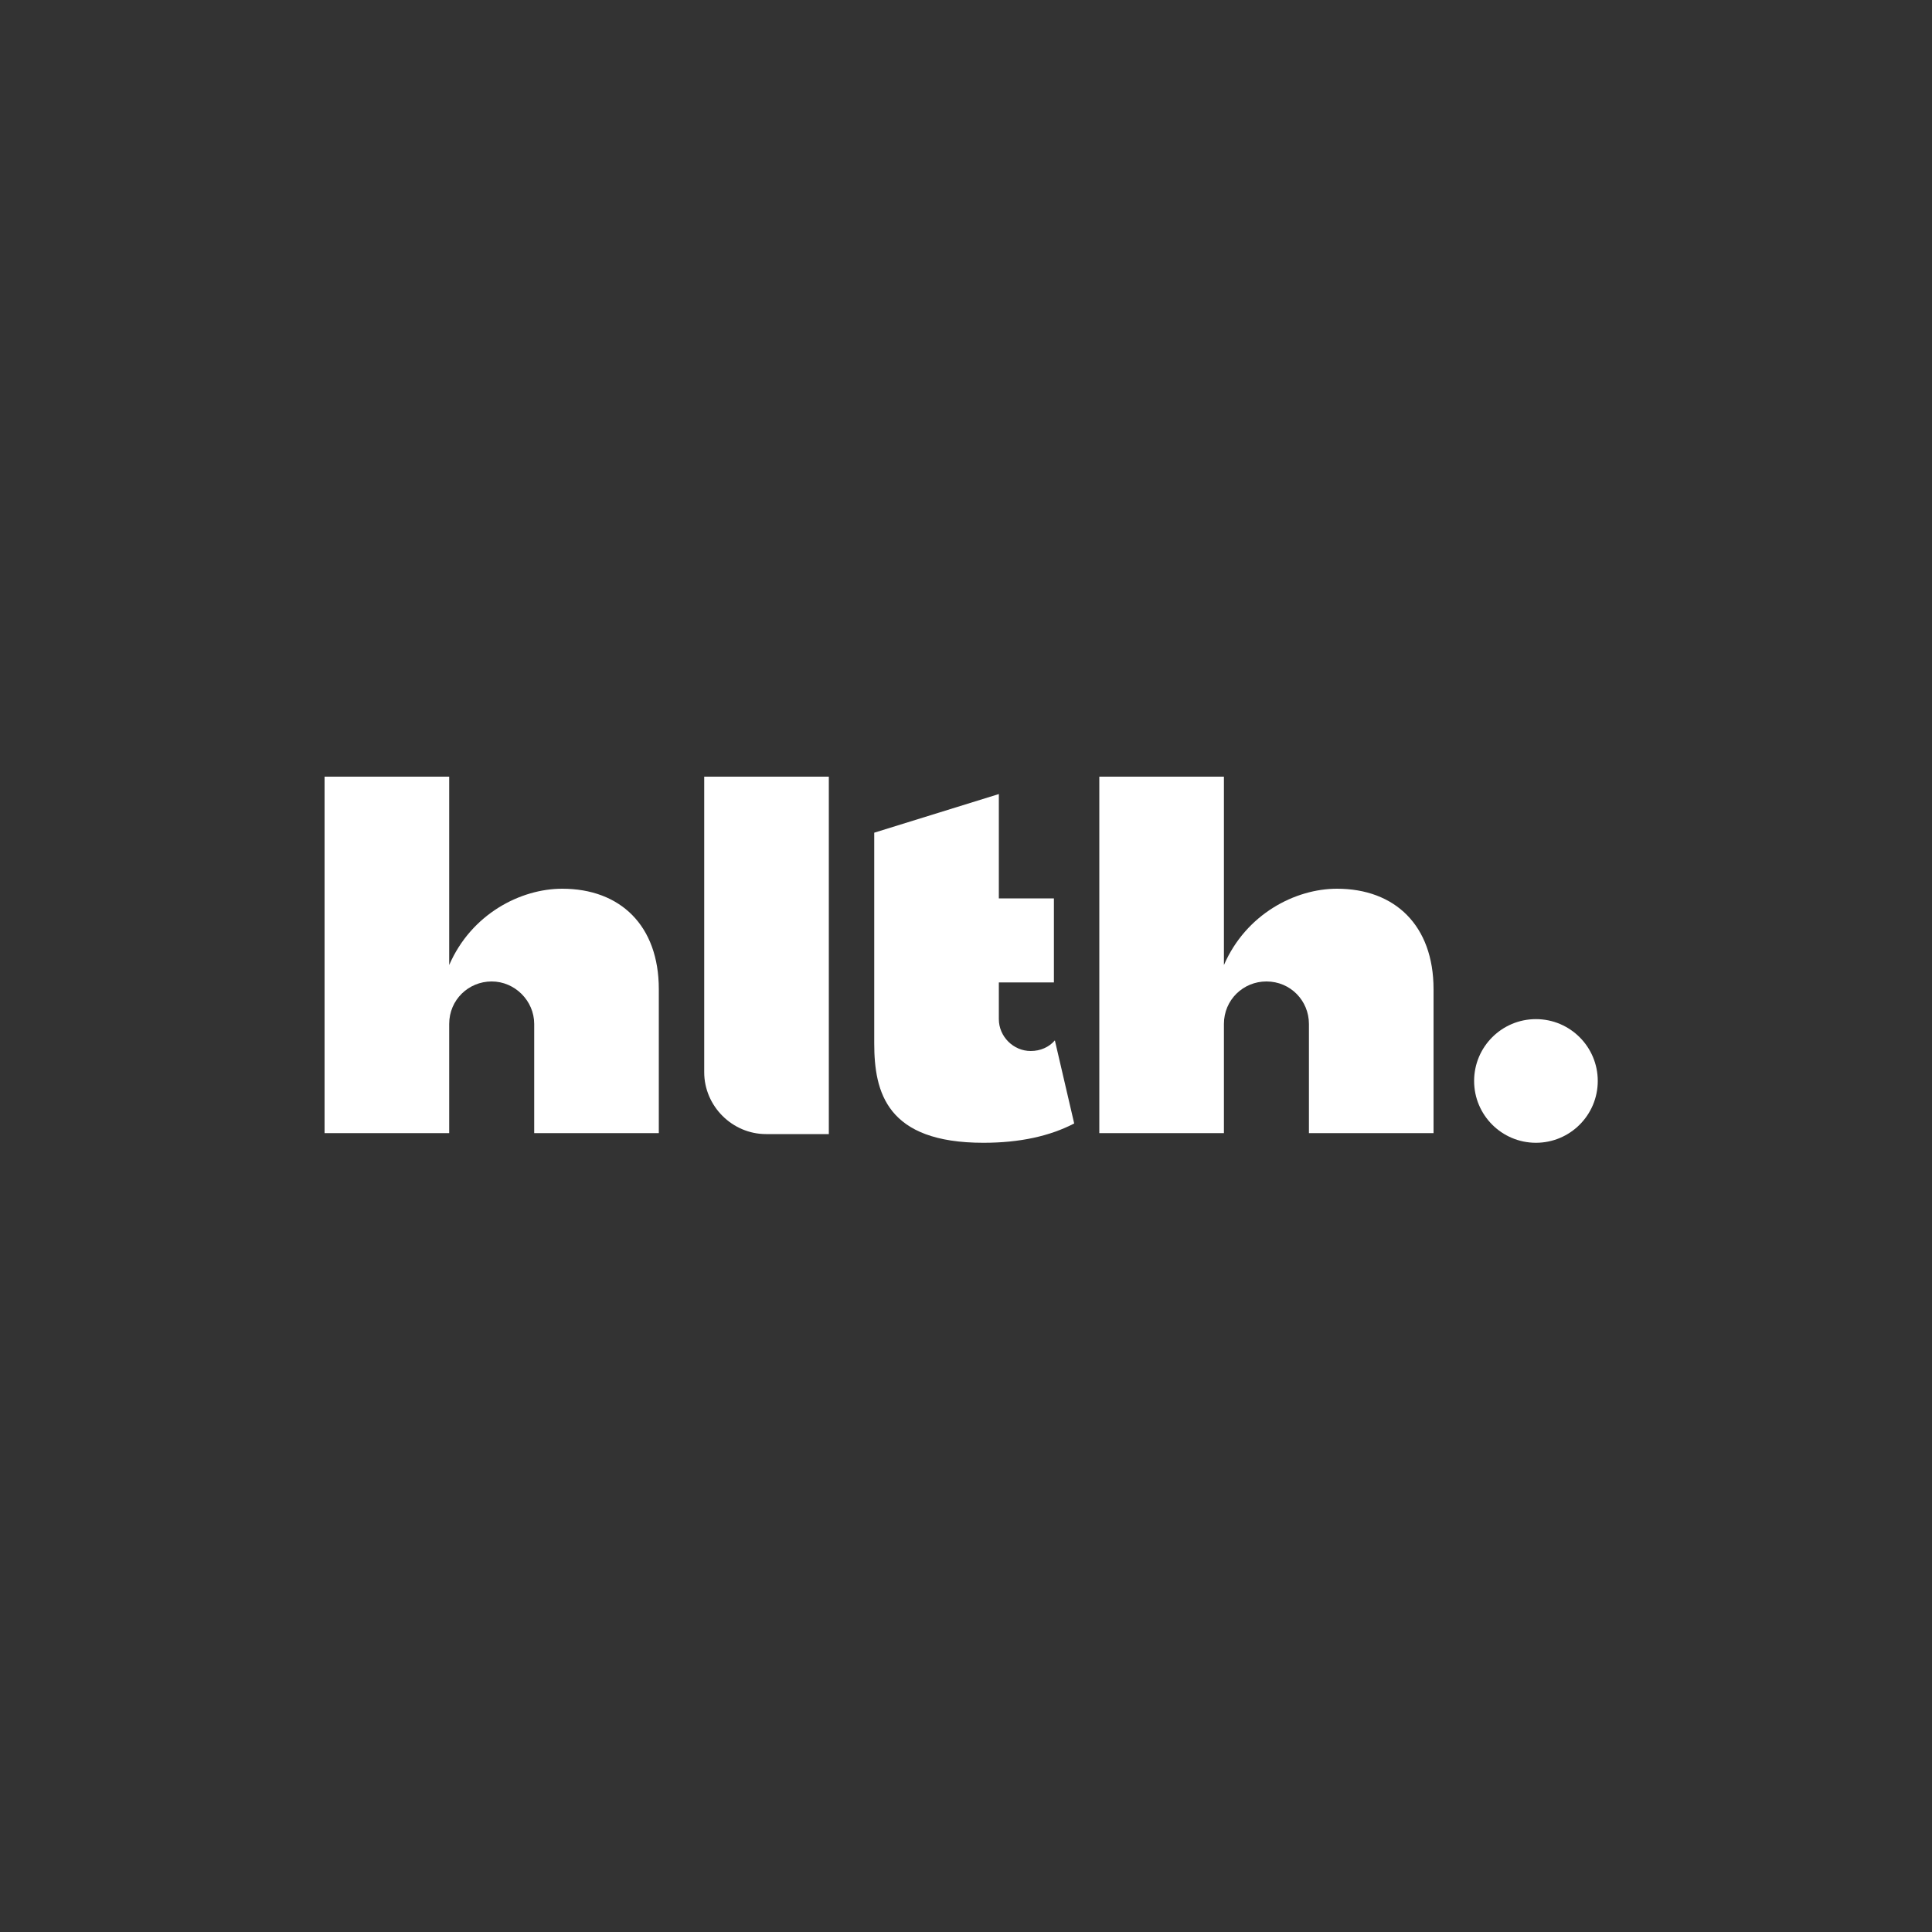 <?xml version="1.0" encoding="utf-8"?>
<!-- Generator: Adobe Illustrator 26.0.1, SVG Export Plug-In . SVG Version: 6.00 Build 0)  -->
<svg version="1.1" id="Layer_1" xmlns="http://www.w3.org/2000/svg" xmlns:xlink="http://www.w3.org/1999/xlink" x="0px" y="0px"
	 viewBox="0 0 200 200" style="enable-background:new 0 0 200 200;" xml:space="preserve">
<rect x="0" y="0" width="200" height="200" fill="#333333" stroke="none"/>
<style type="text/css">
	.st0{fill:#FFFFFF;}
</style>
<circle class="st0" cx="159" cy="111.9" r="6.4"/>
<path class="st0" d="M58.2,92c-4.3,0-9.4,2.6-11.7,7.9V80.4H33.6v36.9h12.9v-11.3c0-2.5,2-4.4,4.4-4.4l0,0c2.4,0,4.4,2,4.4,4.4v11.3
	h12.9v-14.9C68.2,95.8,64.2,92,58.2,92z"/>
<path class="st0" d="M79.3,117.4h6.5V80.4H72.9V111C72.9,114.5,75.8,117.4,79.3,117.4z"/>
<path class="st0" d="M109.2,107.7c-0.6,0.7-1.5,1.1-2.5,1.1l0,0c-1.8,0-3.3-1.5-3.3-3.3c0,0,0,0,0,0v-3.8h5.7v-8.7h-5.7V82.2
	l-12.9,4V108c0,5.1,1.3,10.3,11.3,10.3c3.8,0,6.9-0.7,9.4-2L109.2,107.7z"/>
<path class="st0" d="M138.4,92c-4.3,0-9.4,2.6-11.7,7.9V80.4h-12.9v36.9h12.9v-11.3c0-2.5,2-4.4,4.4-4.4l0,0c2.5,0,4.4,2,4.4,4.4
	l0,0v11.3h12.9v-14.9C148.4,95.8,144.4,92,138.4,92z"/>
</svg>
